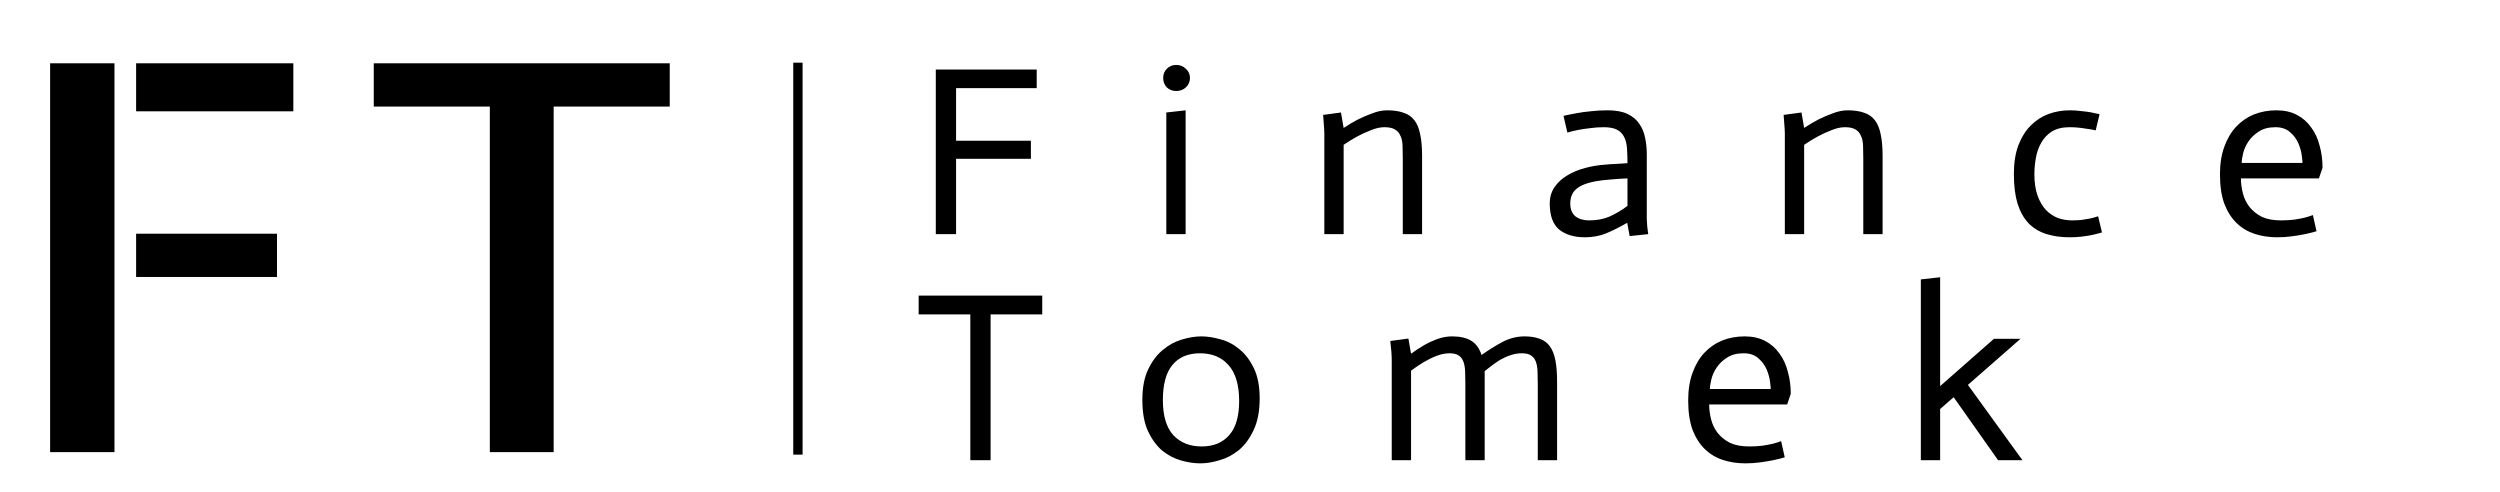 <svg width="188" height="37" viewBox="0 0 188 37" fill="none" xmlns="http://www.w3.org/2000/svg">
<path d="M70.372 5.228H77.96V6.626H71.897V10.583H77.524V11.944H71.897V17.608H70.372V5.228ZM87.707 8.459L89.159 8.296V17.608H87.707V8.459ZM87.471 5.864C87.471 5.585 87.562 5.355 87.743 5.174C87.937 4.98 88.173 4.883 88.451 4.883C88.742 4.883 88.984 4.98 89.177 5.174C89.383 5.355 89.486 5.585 89.486 5.864C89.486 6.142 89.383 6.378 89.177 6.572C88.984 6.753 88.742 6.844 88.451 6.844C88.173 6.844 87.937 6.753 87.743 6.572C87.562 6.378 87.471 6.142 87.471 5.864ZM99.59 10.293C99.602 10.038 99.572 9.488 99.499 8.641L100.842 8.459L101.042 9.621C101.405 9.379 101.762 9.167 102.113 8.986C102.476 8.804 102.845 8.647 103.22 8.514C103.595 8.369 103.958 8.296 104.309 8.296C104.805 8.296 105.217 8.356 105.543 8.477C105.882 8.586 106.154 8.774 106.36 9.04C106.566 9.306 106.711 9.657 106.796 10.093C106.893 10.528 106.941 11.073 106.941 11.726V17.608H105.489V11.89C105.489 11.527 105.483 11.206 105.471 10.928C105.459 10.637 105.404 10.395 105.307 10.202C105.223 9.996 105.083 9.839 104.89 9.73C104.708 9.621 104.448 9.566 104.109 9.566C103.795 9.566 103.462 9.639 103.111 9.784C102.76 9.917 102.415 10.075 102.076 10.256C101.738 10.438 101.393 10.649 101.042 10.892V17.608H99.59V10.293ZM122.386 13.415C122.144 13.427 121.914 13.439 121.696 13.451C121.478 13.463 121.26 13.481 121.042 13.505C120.837 13.518 120.649 13.536 120.48 13.56C119.608 13.669 118.991 13.862 118.628 14.141C118.265 14.407 118.084 14.794 118.084 15.302C118.084 15.726 118.211 16.047 118.465 16.264C118.731 16.47 119.076 16.573 119.499 16.573C120.08 16.573 120.595 16.476 121.042 16.282C121.502 16.077 121.95 15.811 122.386 15.484V13.415ZM122.367 16.755C121.799 17.081 121.266 17.347 120.77 17.553C120.286 17.747 119.76 17.844 119.191 17.844C118.38 17.844 117.733 17.65 117.249 17.263C116.777 16.863 116.541 16.21 116.541 15.302C116.541 14.83 116.662 14.419 116.904 14.068C117.146 13.717 117.46 13.427 117.848 13.197C118.247 12.955 118.695 12.767 119.191 12.634C119.687 12.501 120.195 12.416 120.716 12.38C120.933 12.356 121.218 12.338 121.569 12.325C121.92 12.301 122.192 12.283 122.386 12.271C122.386 11.848 122.373 11.472 122.349 11.146C122.325 10.807 122.252 10.523 122.131 10.293C122.01 10.05 121.829 9.869 121.587 9.748C121.357 9.627 121.024 9.566 120.589 9.566C120.238 9.566 119.899 9.591 119.572 9.639C119.245 9.675 118.955 9.718 118.701 9.766C118.398 9.827 118.12 9.893 117.866 9.966L117.575 8.713C117.878 8.641 118.205 8.574 118.556 8.514C118.858 8.453 119.209 8.405 119.608 8.369C120.008 8.32 120.437 8.296 120.897 8.296C121.514 8.296 122.01 8.387 122.386 8.568C122.773 8.75 123.069 8.998 123.275 9.312C123.493 9.615 123.638 9.966 123.711 10.365C123.795 10.752 123.838 11.164 123.838 11.6V15.956C123.838 16.125 123.838 16.307 123.838 16.5C123.85 16.682 123.862 16.863 123.874 17.045C123.898 17.226 123.922 17.414 123.947 17.608L122.549 17.753L122.367 16.755ZM134.22 10.293C134.232 10.038 134.202 9.488 134.129 8.641L135.472 8.459L135.672 9.621C136.035 9.379 136.392 9.167 136.743 8.986C137.106 8.804 137.475 8.647 137.85 8.514C138.225 8.369 138.588 8.296 138.939 8.296C139.435 8.296 139.847 8.356 140.174 8.477C140.512 8.586 140.785 8.774 140.99 9.04C141.196 9.306 141.341 9.657 141.426 10.093C141.523 10.528 141.571 11.073 141.571 11.726V17.608H140.119V11.89C140.119 11.527 140.113 11.206 140.101 10.928C140.089 10.637 140.034 10.395 139.938 10.202C139.853 9.996 139.714 9.839 139.52 9.73C139.339 9.621 139.078 9.566 138.74 9.566C138.425 9.566 138.092 9.639 137.741 9.784C137.39 9.917 137.045 10.075 136.707 10.256C136.368 10.438 136.023 10.649 135.672 10.892V17.608H134.22V10.293ZM157.597 9.802C157.391 9.754 157.107 9.706 156.744 9.657C156.381 9.597 156.011 9.566 155.636 9.566C155.092 9.566 154.644 9.675 154.293 9.893C153.954 10.111 153.688 10.395 153.494 10.746C153.301 11.085 153.168 11.466 153.095 11.89C153.022 12.301 152.986 12.707 152.986 13.106C152.986 13.723 153.065 14.256 153.222 14.703C153.379 15.139 153.585 15.496 153.839 15.774C154.106 16.053 154.408 16.258 154.747 16.391C155.086 16.512 155.443 16.573 155.818 16.573C156.072 16.573 156.314 16.561 156.544 16.537C156.786 16.5 157.004 16.464 157.197 16.428C157.403 16.379 157.597 16.325 157.778 16.264L158.069 17.48C157.814 17.553 157.579 17.614 157.361 17.662C157.143 17.71 156.883 17.753 156.58 17.789C156.29 17.825 155.975 17.844 155.636 17.844C154.971 17.844 154.378 17.759 153.857 17.589C153.337 17.42 152.895 17.148 152.532 16.773C152.181 16.398 151.909 15.907 151.716 15.302C151.534 14.697 151.443 13.959 151.443 13.088C151.443 12.241 151.558 11.515 151.788 10.91C152.03 10.293 152.345 9.796 152.732 9.421C153.119 9.034 153.561 8.75 154.057 8.568C154.565 8.387 155.092 8.296 155.636 8.296C155.927 8.296 156.205 8.314 156.471 8.35C156.75 8.375 156.992 8.405 157.197 8.441C157.439 8.49 157.669 8.538 157.887 8.586L157.597 9.802ZM174.202 17.39C173.923 17.474 173.633 17.547 173.33 17.608C173.04 17.668 172.713 17.723 172.35 17.771C171.999 17.819 171.63 17.844 171.243 17.844C170.638 17.844 170.075 17.759 169.555 17.589C169.035 17.42 168.581 17.148 168.194 16.773C167.806 16.398 167.498 15.914 167.268 15.32C167.05 14.716 166.941 13.977 166.941 13.106C166.941 12.319 167.05 11.63 167.268 11.037C167.486 10.432 167.782 9.93 168.157 9.53C168.544 9.119 168.992 8.81 169.5 8.604C170.021 8.399 170.583 8.296 171.189 8.296C171.781 8.296 172.296 8.411 172.731 8.641C173.167 8.871 173.524 9.185 173.802 9.585C174.093 9.972 174.305 10.432 174.438 10.964C174.583 11.485 174.655 12.035 174.655 12.616L174.383 13.415H168.52C168.52 13.79 168.569 14.165 168.665 14.54C168.762 14.915 168.926 15.254 169.156 15.556C169.398 15.859 169.706 16.107 170.081 16.301C170.469 16.482 170.947 16.573 171.515 16.573C171.878 16.573 172.211 16.555 172.514 16.518C172.816 16.47 173.076 16.422 173.294 16.373C173.524 16.313 173.736 16.246 173.929 16.174L174.202 17.39ZM173.149 12.253C173.149 12.168 173.131 11.981 173.094 11.69C173.058 11.4 172.973 11.097 172.84 10.783C172.707 10.468 172.501 10.19 172.223 9.948C171.945 9.694 171.576 9.566 171.116 9.566C170.608 9.566 170.19 9.675 169.863 9.893C169.537 10.099 169.277 10.347 169.083 10.637C168.889 10.928 168.756 11.224 168.684 11.527C168.611 11.829 168.575 12.071 168.575 12.253H173.149ZM72.968 23.644H69.083V22.228H78.377V23.644H74.493V34.608H72.968V23.644ZM87.448 30.088C87.448 31.262 87.708 32.139 88.228 32.72C88.761 33.289 89.475 33.573 90.37 33.573C91.254 33.573 91.943 33.289 92.439 32.72C92.936 32.151 93.184 31.298 93.184 30.16C93.184 28.95 92.917 28.049 92.385 27.456C91.865 26.863 91.151 26.567 90.243 26.567C89.335 26.567 88.64 26.863 88.156 27.456C87.684 28.037 87.448 28.914 87.448 30.088ZM85.905 30.07C85.905 29.15 86.05 28.388 86.341 27.783C86.631 27.166 87 26.675 87.448 26.312C87.895 25.937 88.374 25.677 88.882 25.532C89.402 25.375 89.892 25.296 90.352 25.296C90.788 25.296 91.26 25.369 91.768 25.514C92.288 25.647 92.766 25.895 93.202 26.258C93.637 26.609 94 27.087 94.291 27.692C94.581 28.285 94.727 29.041 94.727 29.961C94.727 30.917 94.575 31.709 94.273 32.339C93.982 32.968 93.613 33.47 93.165 33.845C92.718 34.208 92.234 34.462 91.713 34.608C91.193 34.765 90.709 34.844 90.261 34.844C89.801 34.844 89.317 34.771 88.809 34.626C88.301 34.48 87.829 34.233 87.393 33.882C86.97 33.519 86.613 33.028 86.322 32.411C86.044 31.794 85.905 31.014 85.905 30.07ZM104.659 27.129C104.659 26.718 104.623 26.222 104.55 25.641L105.912 25.459L106.111 26.603C106.438 26.361 106.759 26.149 107.073 25.968C107.388 25.786 107.727 25.629 108.09 25.496C108.453 25.363 108.822 25.296 109.197 25.296C109.802 25.296 110.28 25.405 110.631 25.623C110.982 25.828 111.242 26.185 111.412 26.694C111.908 26.343 112.422 26.022 112.954 25.732C113.499 25.441 114.062 25.296 114.643 25.296C115.09 25.296 115.471 25.356 115.786 25.477C116.101 25.586 116.355 25.774 116.548 26.04C116.742 26.306 116.881 26.657 116.966 27.093C117.051 27.529 117.093 28.073 117.093 28.727V34.608H115.641V28.89C115.641 28.527 115.635 28.206 115.623 27.928C115.611 27.637 115.568 27.395 115.496 27.202C115.423 26.996 115.302 26.839 115.133 26.73C114.975 26.621 114.745 26.567 114.443 26.567C114.165 26.567 113.898 26.609 113.644 26.694C113.402 26.766 113.148 26.875 112.882 27.02C112.616 27.166 112.204 27.462 111.648 27.91V34.608H110.195V28.89C110.195 28.527 110.189 28.206 110.177 27.928C110.165 27.637 110.123 27.395 110.05 27.202C109.978 26.996 109.857 26.839 109.687 26.73C109.53 26.621 109.3 26.567 108.997 26.567C108.683 26.567 108.356 26.633 108.017 26.766C107.678 26.899 107.358 27.057 107.055 27.238C106.753 27.42 106.438 27.631 106.111 27.873V34.608H104.659V27.129ZM134.213 34.39C133.934 34.474 133.644 34.547 133.341 34.608C133.051 34.668 132.724 34.722 132.361 34.771C132.01 34.819 131.641 34.844 131.254 34.844C130.649 34.844 130.086 34.759 129.566 34.589C129.045 34.42 128.592 34.148 128.204 33.773C127.817 33.398 127.509 32.913 127.279 32.321C127.061 31.715 126.952 30.977 126.952 30.106C126.952 29.32 127.061 28.63 127.279 28.037C127.496 27.432 127.793 26.93 128.168 26.53C128.555 26.119 129.003 25.81 129.511 25.605C130.032 25.399 130.594 25.296 131.199 25.296C131.792 25.296 132.307 25.411 132.742 25.641C133.178 25.871 133.535 26.185 133.813 26.585C134.104 26.972 134.315 27.432 134.448 27.964C134.594 28.485 134.666 29.035 134.666 29.616L134.394 30.415H128.531C128.531 30.79 128.58 31.165 128.676 31.54C128.773 31.915 128.936 32.254 129.166 32.556C129.408 32.859 129.717 33.107 130.092 33.301C130.479 33.482 130.957 33.573 131.526 33.573C131.889 33.573 132.222 33.555 132.524 33.519C132.827 33.47 133.087 33.422 133.305 33.373C133.535 33.313 133.747 33.246 133.94 33.174L134.213 34.39ZM133.16 29.253C133.16 29.168 133.142 28.981 133.105 28.69C133.069 28.4 132.984 28.097 132.851 27.783C132.718 27.468 132.512 27.19 132.234 26.948C131.956 26.694 131.587 26.567 131.127 26.567C130.619 26.567 130.201 26.675 129.874 26.893C129.548 27.099 129.287 27.347 129.094 27.637C128.9 27.928 128.767 28.224 128.694 28.527C128.622 28.829 128.586 29.071 128.586 29.253H133.16ZM144.447 21.012L145.899 20.849V29.035L149.947 25.477H151.944L147.987 28.944L152.089 34.608H150.256L146.916 29.87L145.899 30.759V34.608H144.447V21.012Z" fill="black"/>
<path d="M3.769 4.76H8.609V34H3.769V4.76ZM20.829 20.828H10.236V17.575H20.829V20.828ZM22.059 4.76V8.371H10.236V4.76H22.059ZM50.364 4.76V8.014H41.635V34H36.835V8.014H28.107V4.76H50.364Z" fill="black"/>
<line x1="60.003" y1="4.713" x2="60.003" y2="34.188" stroke="black" stroke-width="0.702"/>
</svg>
